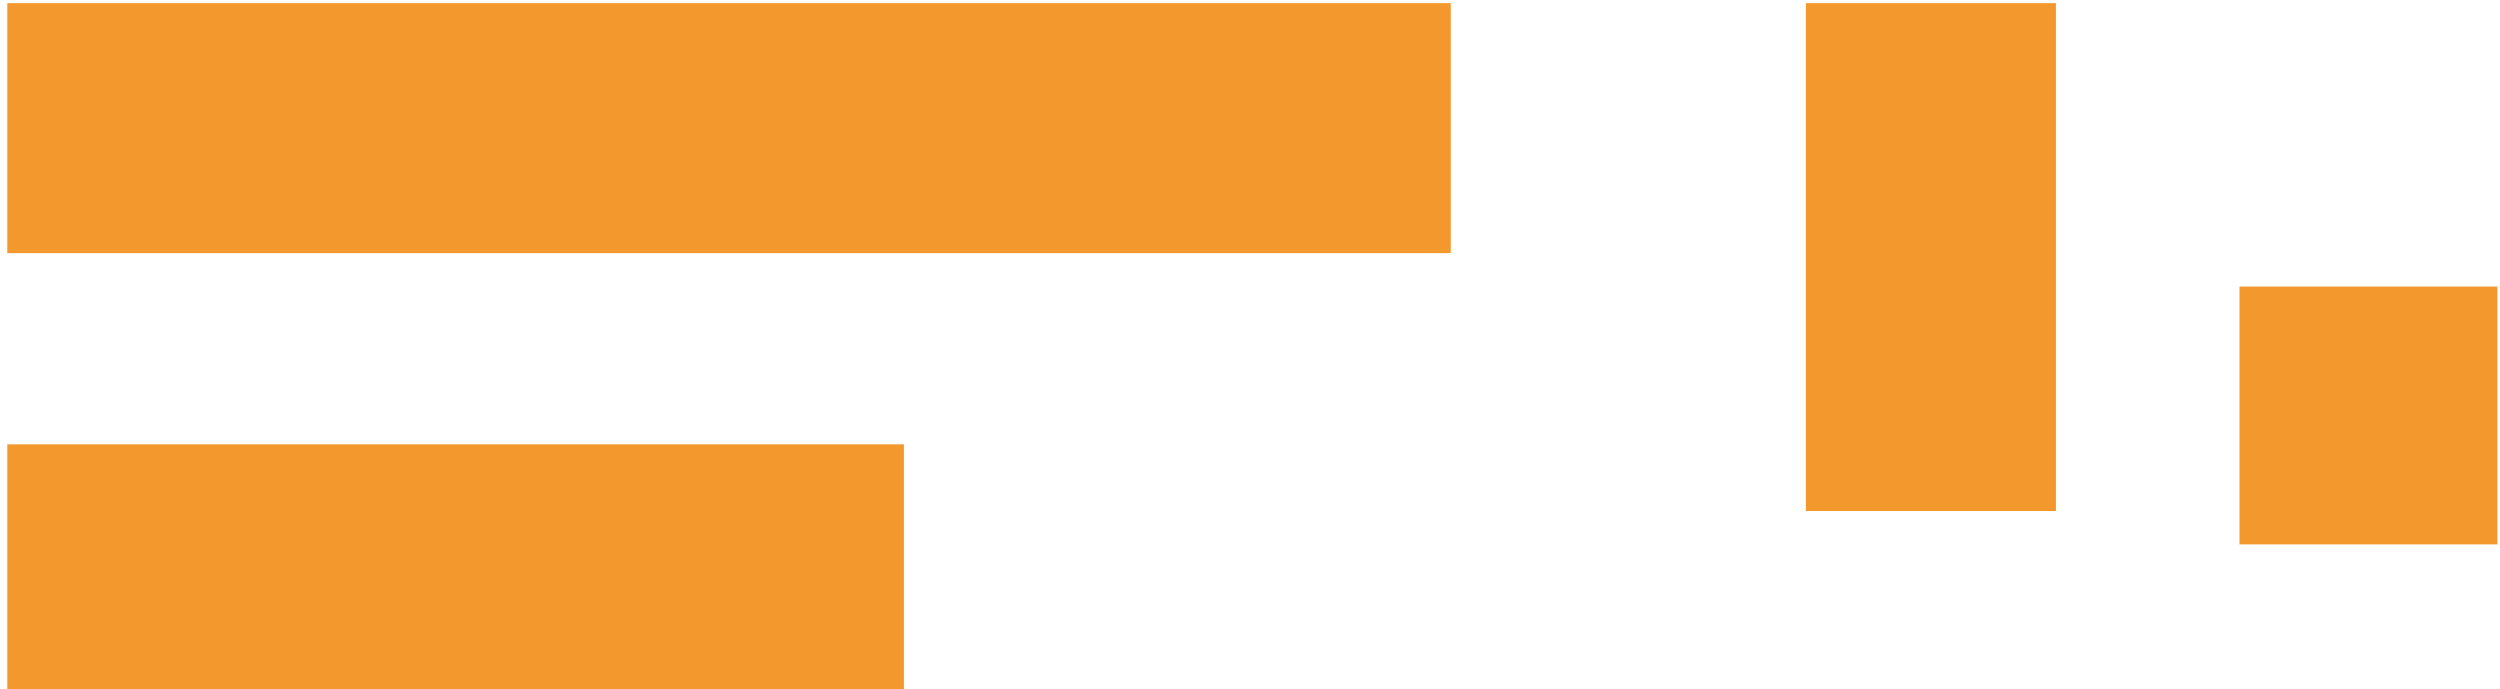 <?xml version="1.0" encoding="UTF-8"?>
<svg xmlns="http://www.w3.org/2000/svg" xml:space="preserve" width="127" height="35" viewBox="-0.371 -0.16 127 35">
  <path fill="#F3982D" d="M0 22.411h45.547v12.703H0zM91.37 0h12.7v25.8h-12.7zM113.396 14.396h13.098v13.098h-13.098zM0 0h73.328v12.7H0z"></path>
</svg>
